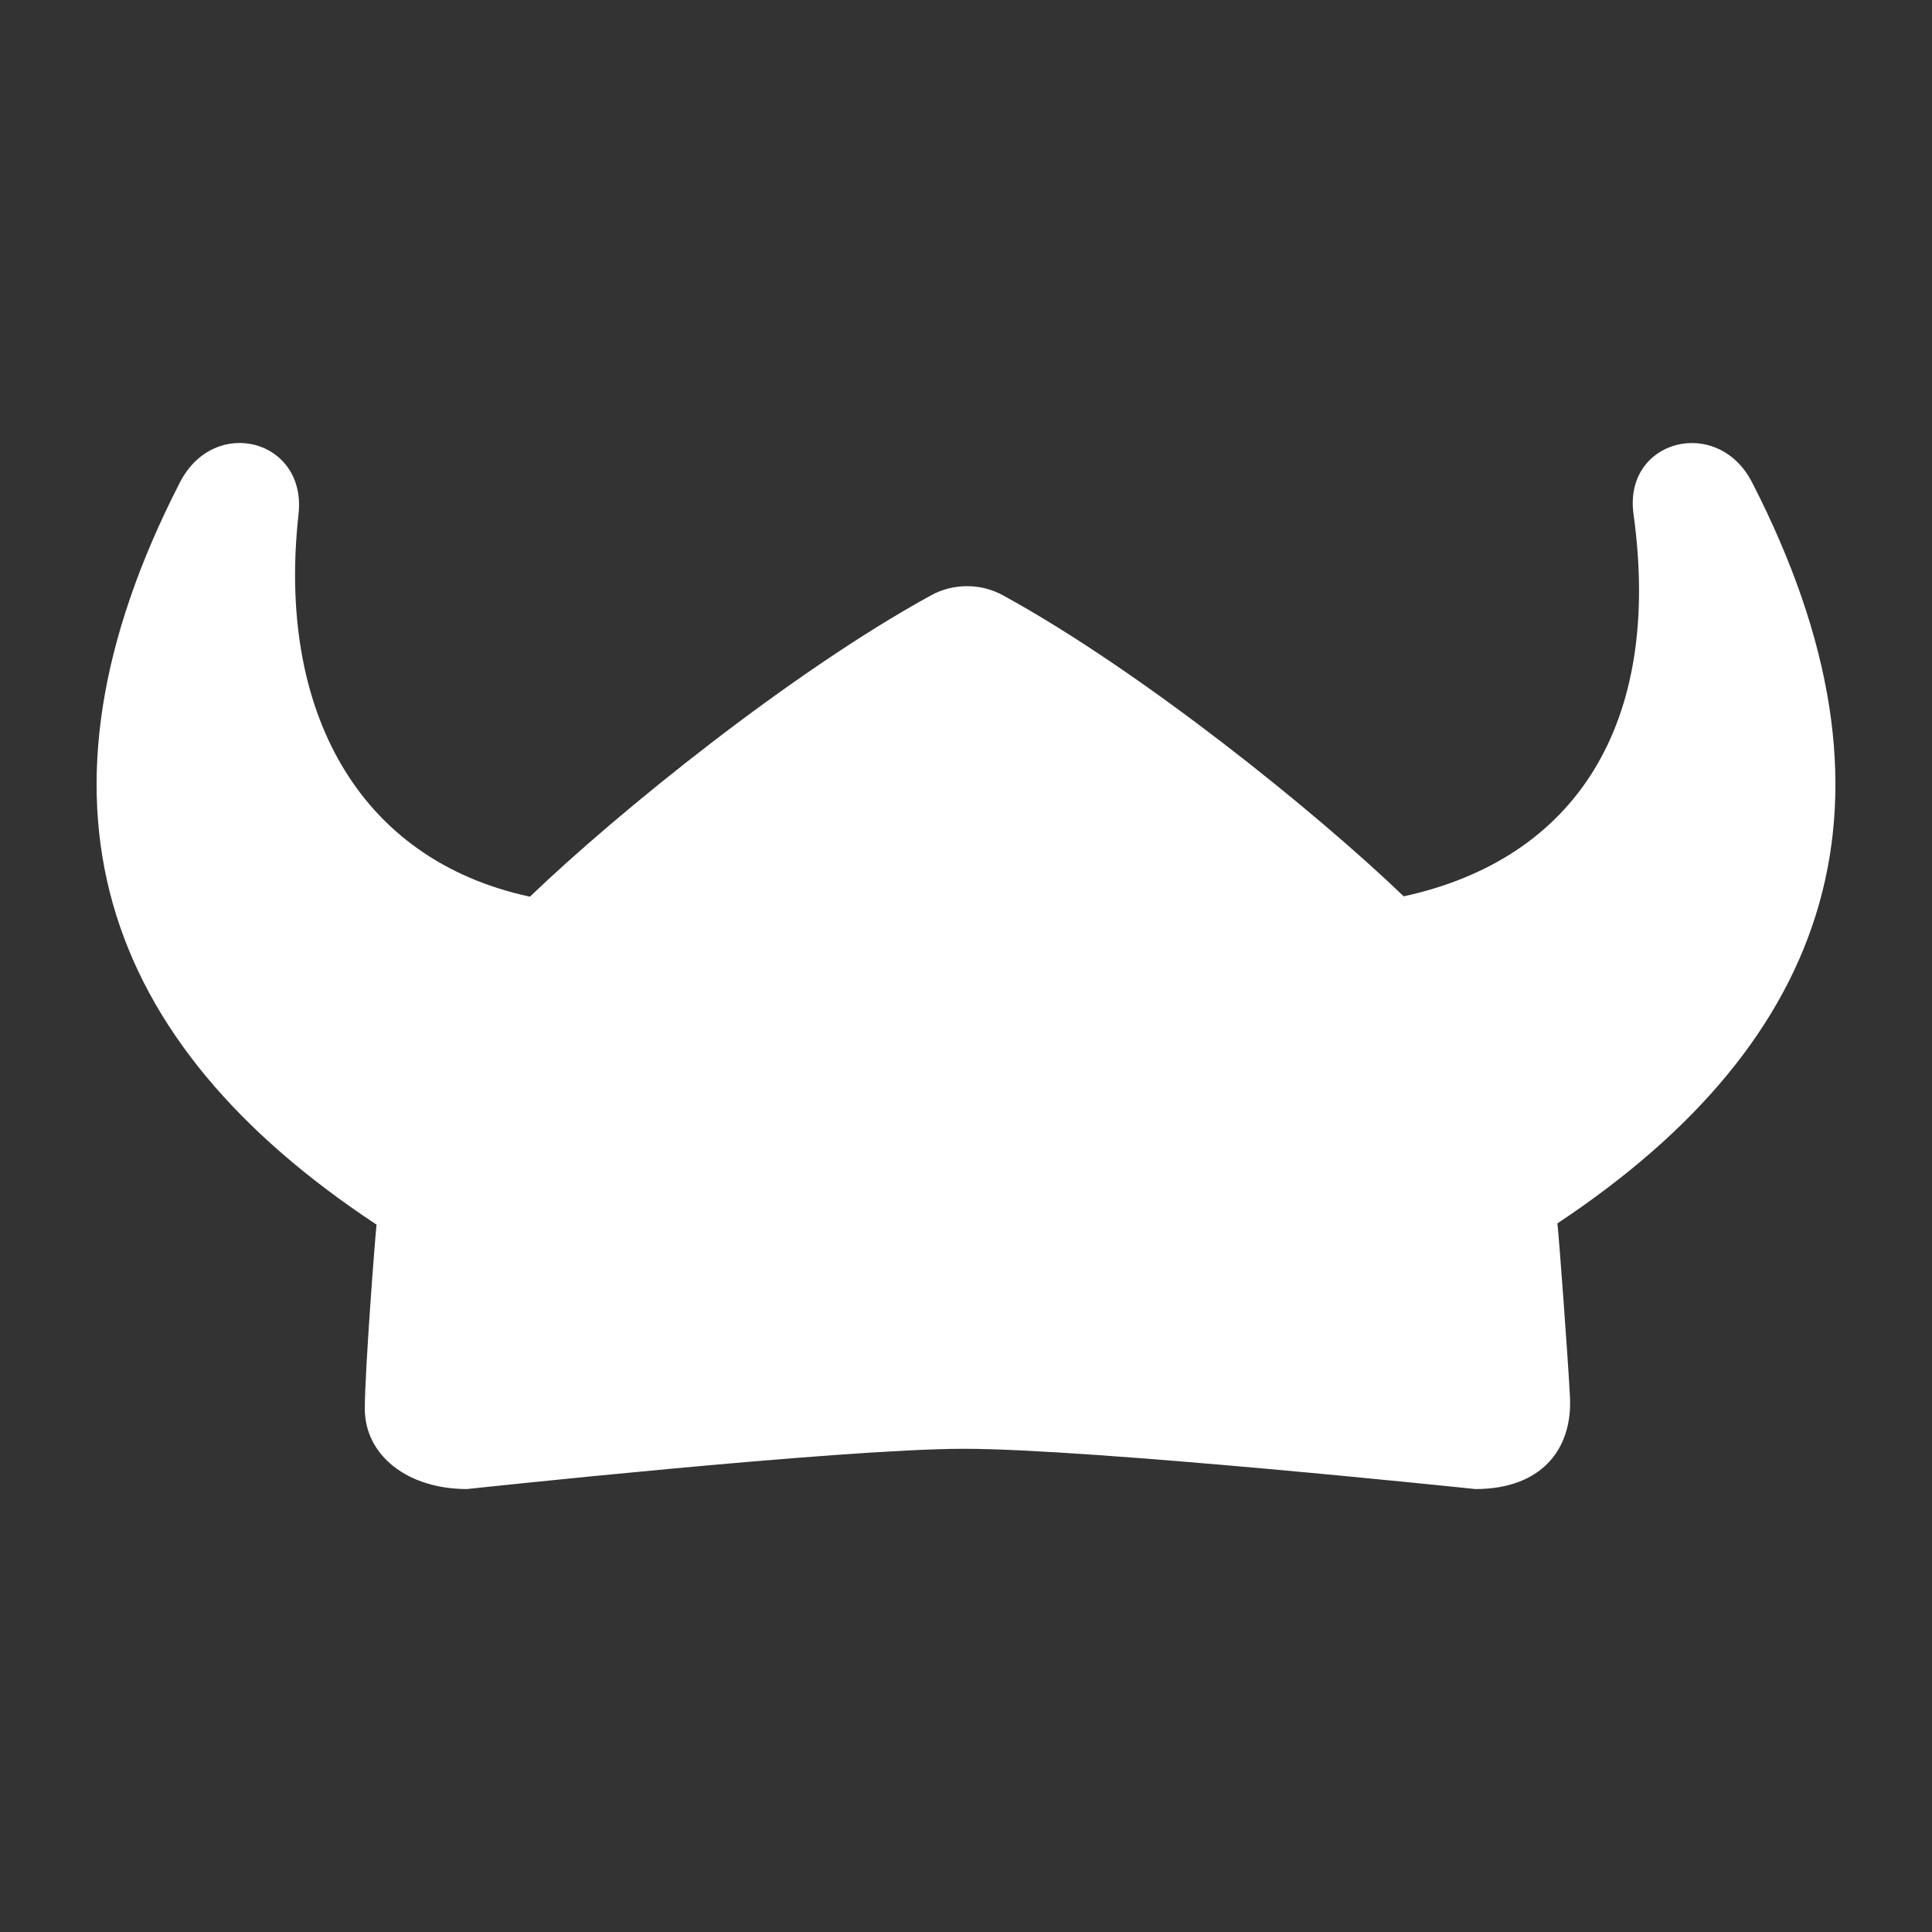 <?xml version="1.0" encoding="utf-8"?>
<!-- Generator: Adobe Illustrator 15.0.0, SVG Export Plug-In  -->
<!DOCTYPE svg PUBLIC "-//W3C//DTD SVG 1.1//EN" "http://www.w3.org/Graphics/SVG/1.1/DTD/svg11.dtd">
<svg version="1.1"
	 xmlns="http://www.w3.org/2000/svg" xmlns:xlink="http://www.w3.org/1999/xlink" xmlns:a="http://ns.adobe.com/AdobeSVGViewerExtensions/3.0/"
	 x="0px" y="0px" width="100px" height="100px" viewBox="-5 -22.927 100 100" enable-background="new -5 -22.927 100 100"
	 xml:space="preserve">
<rect x="-5" y="-22.927" width="100" height="100" fill="#333333" stroke="none"/>
<defs>
</defs>
<path fill="#FFFFFF" d="M85.686,2.039c-1.787-3.482-6.668-2.207-6.135,1.649c1.507,10.886-3.021,17.847-11.895,19.779
	c-4.538-4.36-13.546-11.639-20.744-15.582c-1.152-0.63-2.565-0.63-3.717,0h0.001c-7.209,3.949-16.226,11.234-20.765,15.6
	c-8.933-1.915-13.1-9.692-11.979-19.796c0.43-3.869-4.349-5.132-6.137-1.65l0,0C-4.138,18.502,0.127,30.978,14.49,40.46
	c-0.077,0.671-0.608,7.619-0.608,9.524c0,2.421,2.212,4.162,5.291,4.162c0,0,19.269-2.08,25.698-2.084
	c6.63-0.005,26.494,2.084,26.494,2.084c3.373,0,5.033-2.009,4.896-4.767c-0.095-1.901-0.568-8.295-0.65-8.984
	C89.891,30.918,94.121,18.465,85.686,2.039z"/>
</svg>
